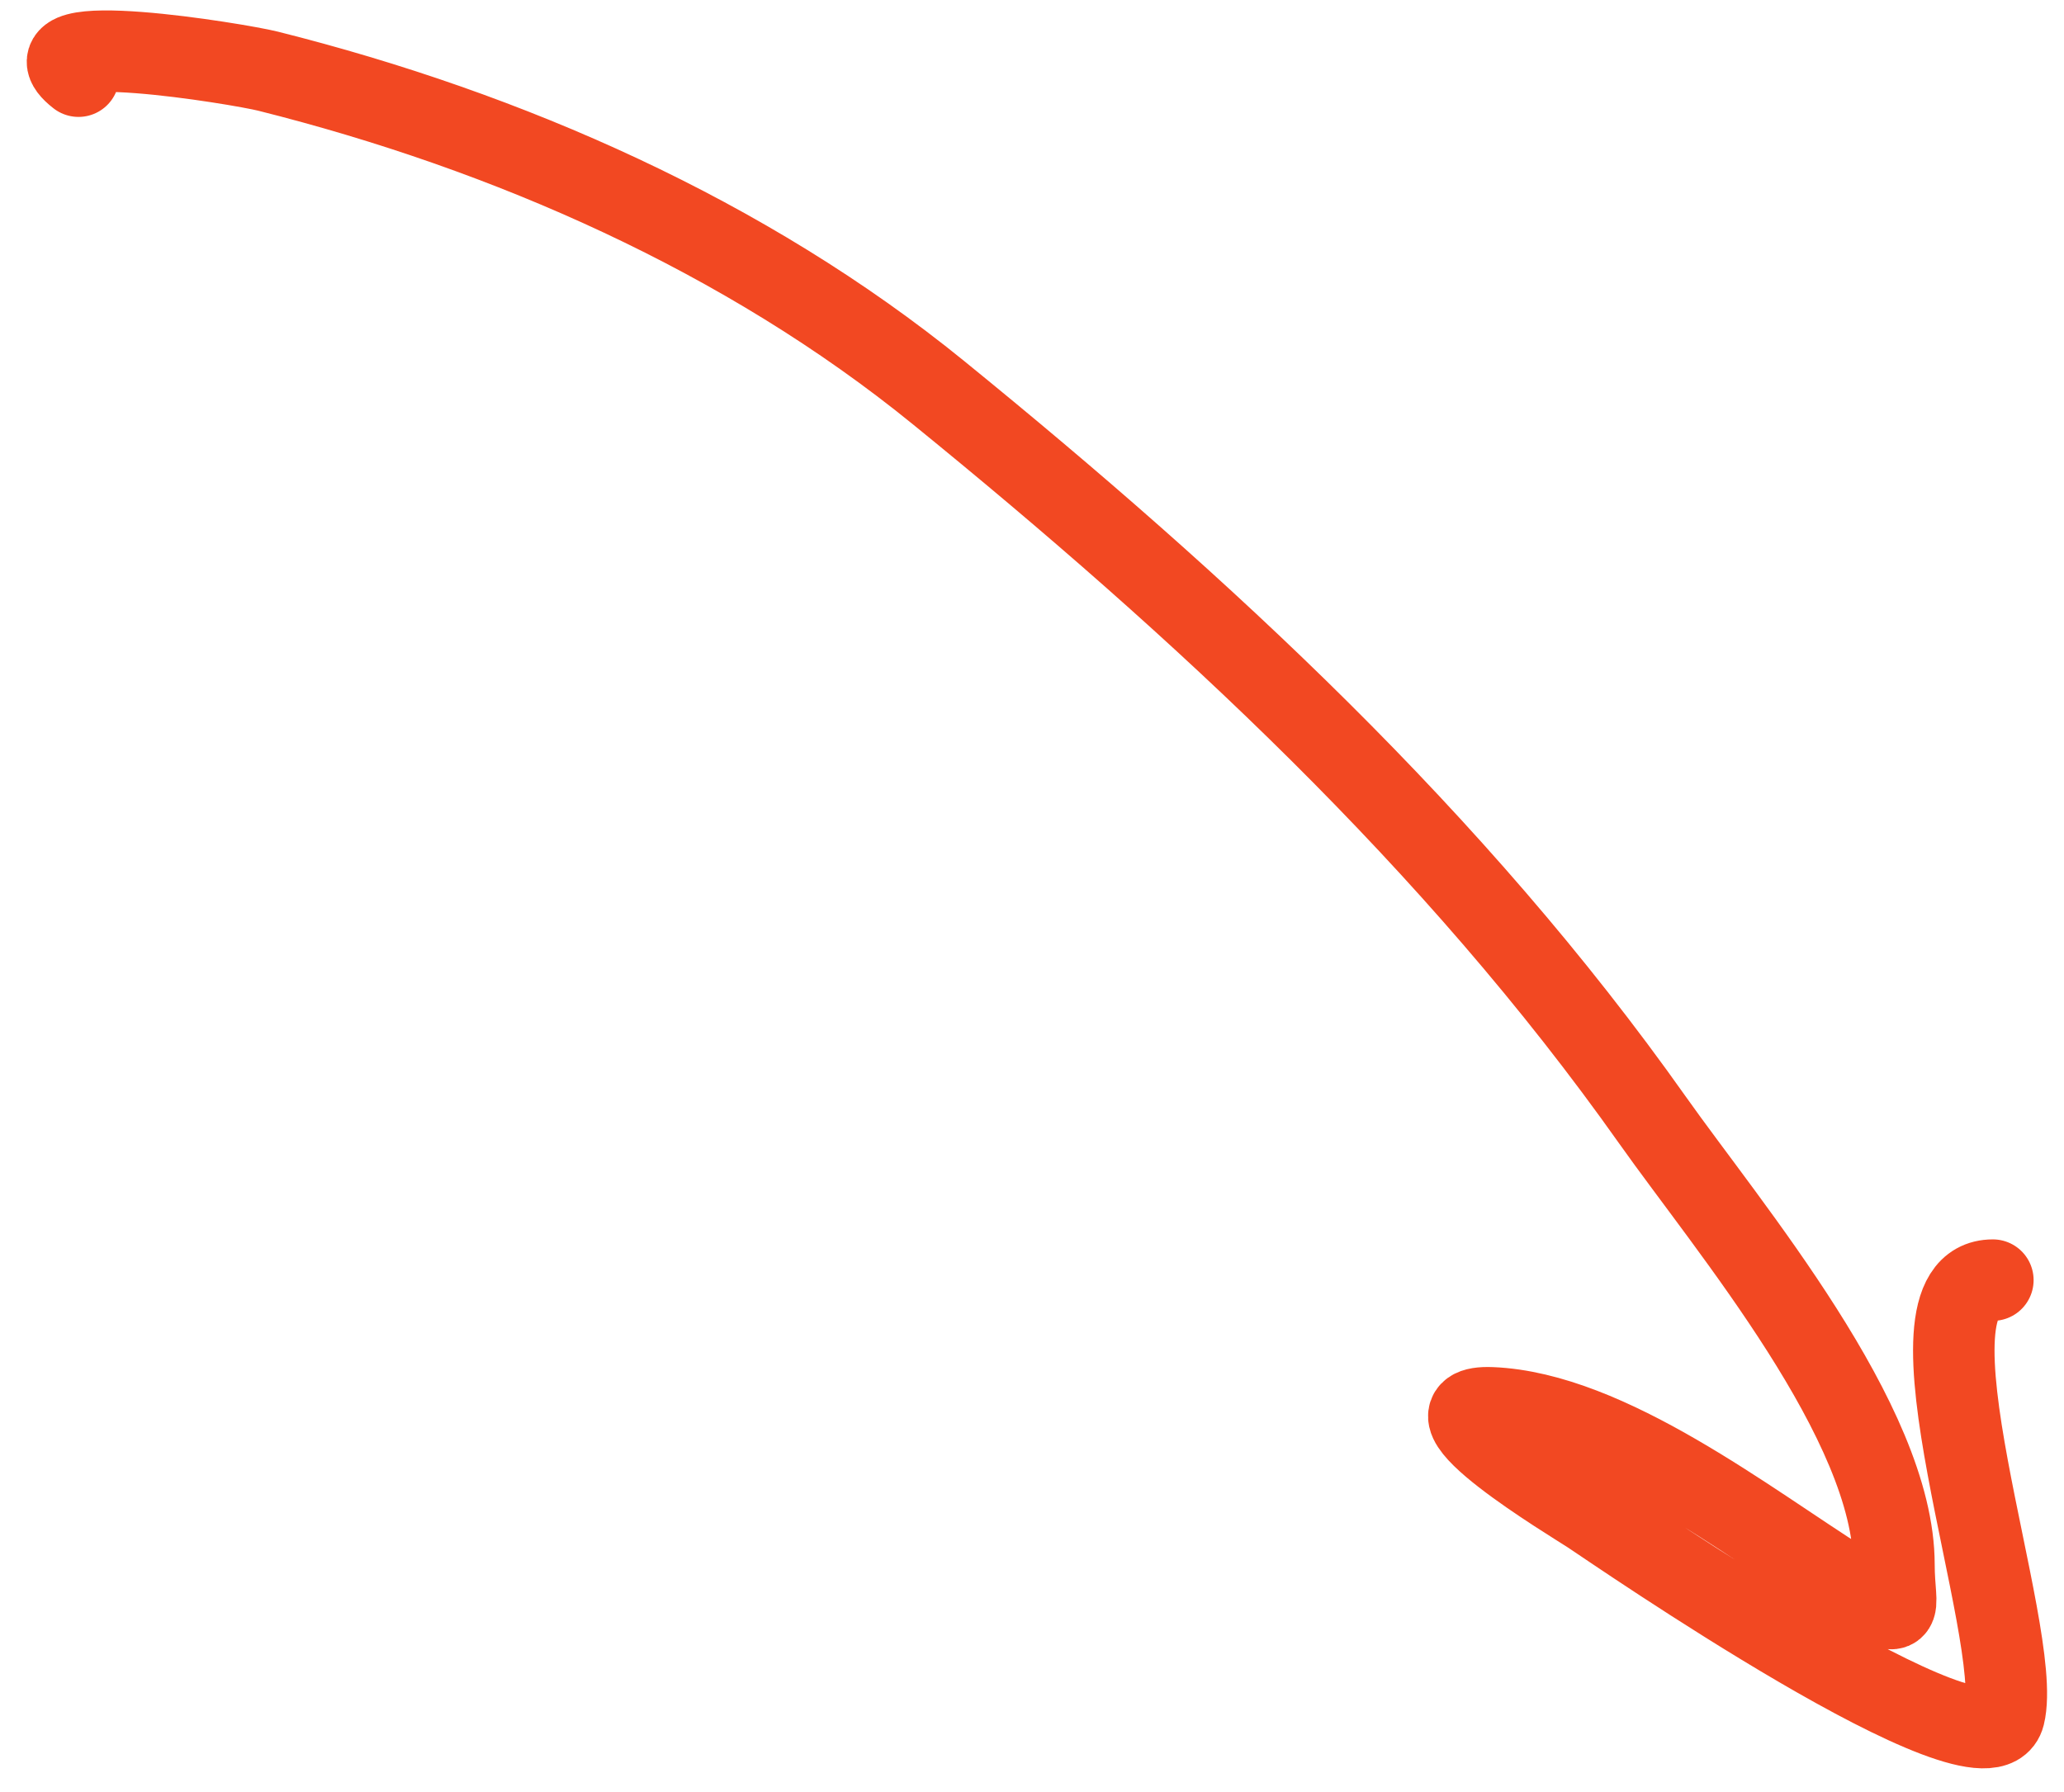 <?xml version="1.0" encoding="UTF-8"?> <svg xmlns="http://www.w3.org/2000/svg" width="76" height="66" viewBox="0 0 76 66" fill="none"><path d="M2.891 2.806C0.584 1.005 8.79 2.35 9.872 2.622C18.716 4.842 27.457 8.687 34.547 14.453C44.259 22.35 53.581 30.974 60.832 41.23C63.675 45.251 69.739 52.402 69.739 57.629C69.739 59.434 70.332 59.822 67.908 58.299C64.401 56.095 59.223 52.022 54.917 51.849C51.922 51.728 57.917 55.318 58.559 55.741C59.435 56.318 73.151 65.792 73.799 63.17C74.543 60.162 69.604 47.146 73.381 47.146" stroke="#F24822" stroke-width="3" stroke-linecap="round" stroke-linejoin="round"></path></svg> 
